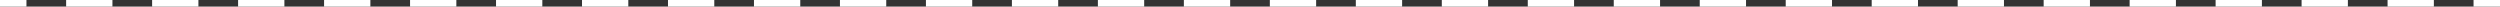 <svg width="378" height="1" viewBox="0 0 378 1" fill="none" xmlns="http://www.w3.org/2000/svg">
<rect x="0" y="0" width="378" height="1" fill="#333333" stroke="none"/>
<rect width="4" height="1" fill="white"/>
<rect x="374" width="4" height="1" fill="white"/>
<rect x="10" width="7" height="1" fill="white"/>
<rect x="23" width="7" height="1" fill="white"/>
<rect x="36" width="7" height="1" fill="white"/>
<rect x="49" width="7" height="1" fill="white"/>
<rect x="62" width="7" height="1" fill="white"/>
<rect x="75" width="7" height="1" fill="white"/>
<rect x="88" width="7" height="1" fill="white"/>
<rect x="101" width="7" height="1" fill="white"/>
<rect x="114" width="7" height="1" fill="white"/>
<rect x="127" width="7" height="1" fill="white"/>
<rect x="140" width="7" height="1" fill="white"/>
<rect x="153" width="7" height="1" fill="white"/>
<rect x="166" width="7" height="1" fill="white"/>
<rect x="179" width="7" height="1" fill="white"/>
<rect x="192" width="7" height="1" fill="white"/>
<rect x="205" width="7" height="1" fill="white"/>
<rect x="218" width="7" height="1" fill="white"/>
<rect x="231" width="7" height="1" fill="white"/>
<rect x="244" width="7" height="1" fill="white"/>
<rect x="257" width="7" height="1" fill="white"/>
<rect x="270" width="7" height="1" fill="white"/>
<rect x="283" width="7" height="1" fill="white"/>
<rect x="296" width="7" height="1" fill="white"/>
<rect x="309" width="7" height="1" fill="white"/>
<rect x="322" width="7" height="1" fill="white"/>
<rect x="335" width="7" height="1" fill="white"/>
<rect x="348" width="7" height="1" fill="white"/>
<rect x="361" width="7" height="1" fill="white"/>
</svg>

